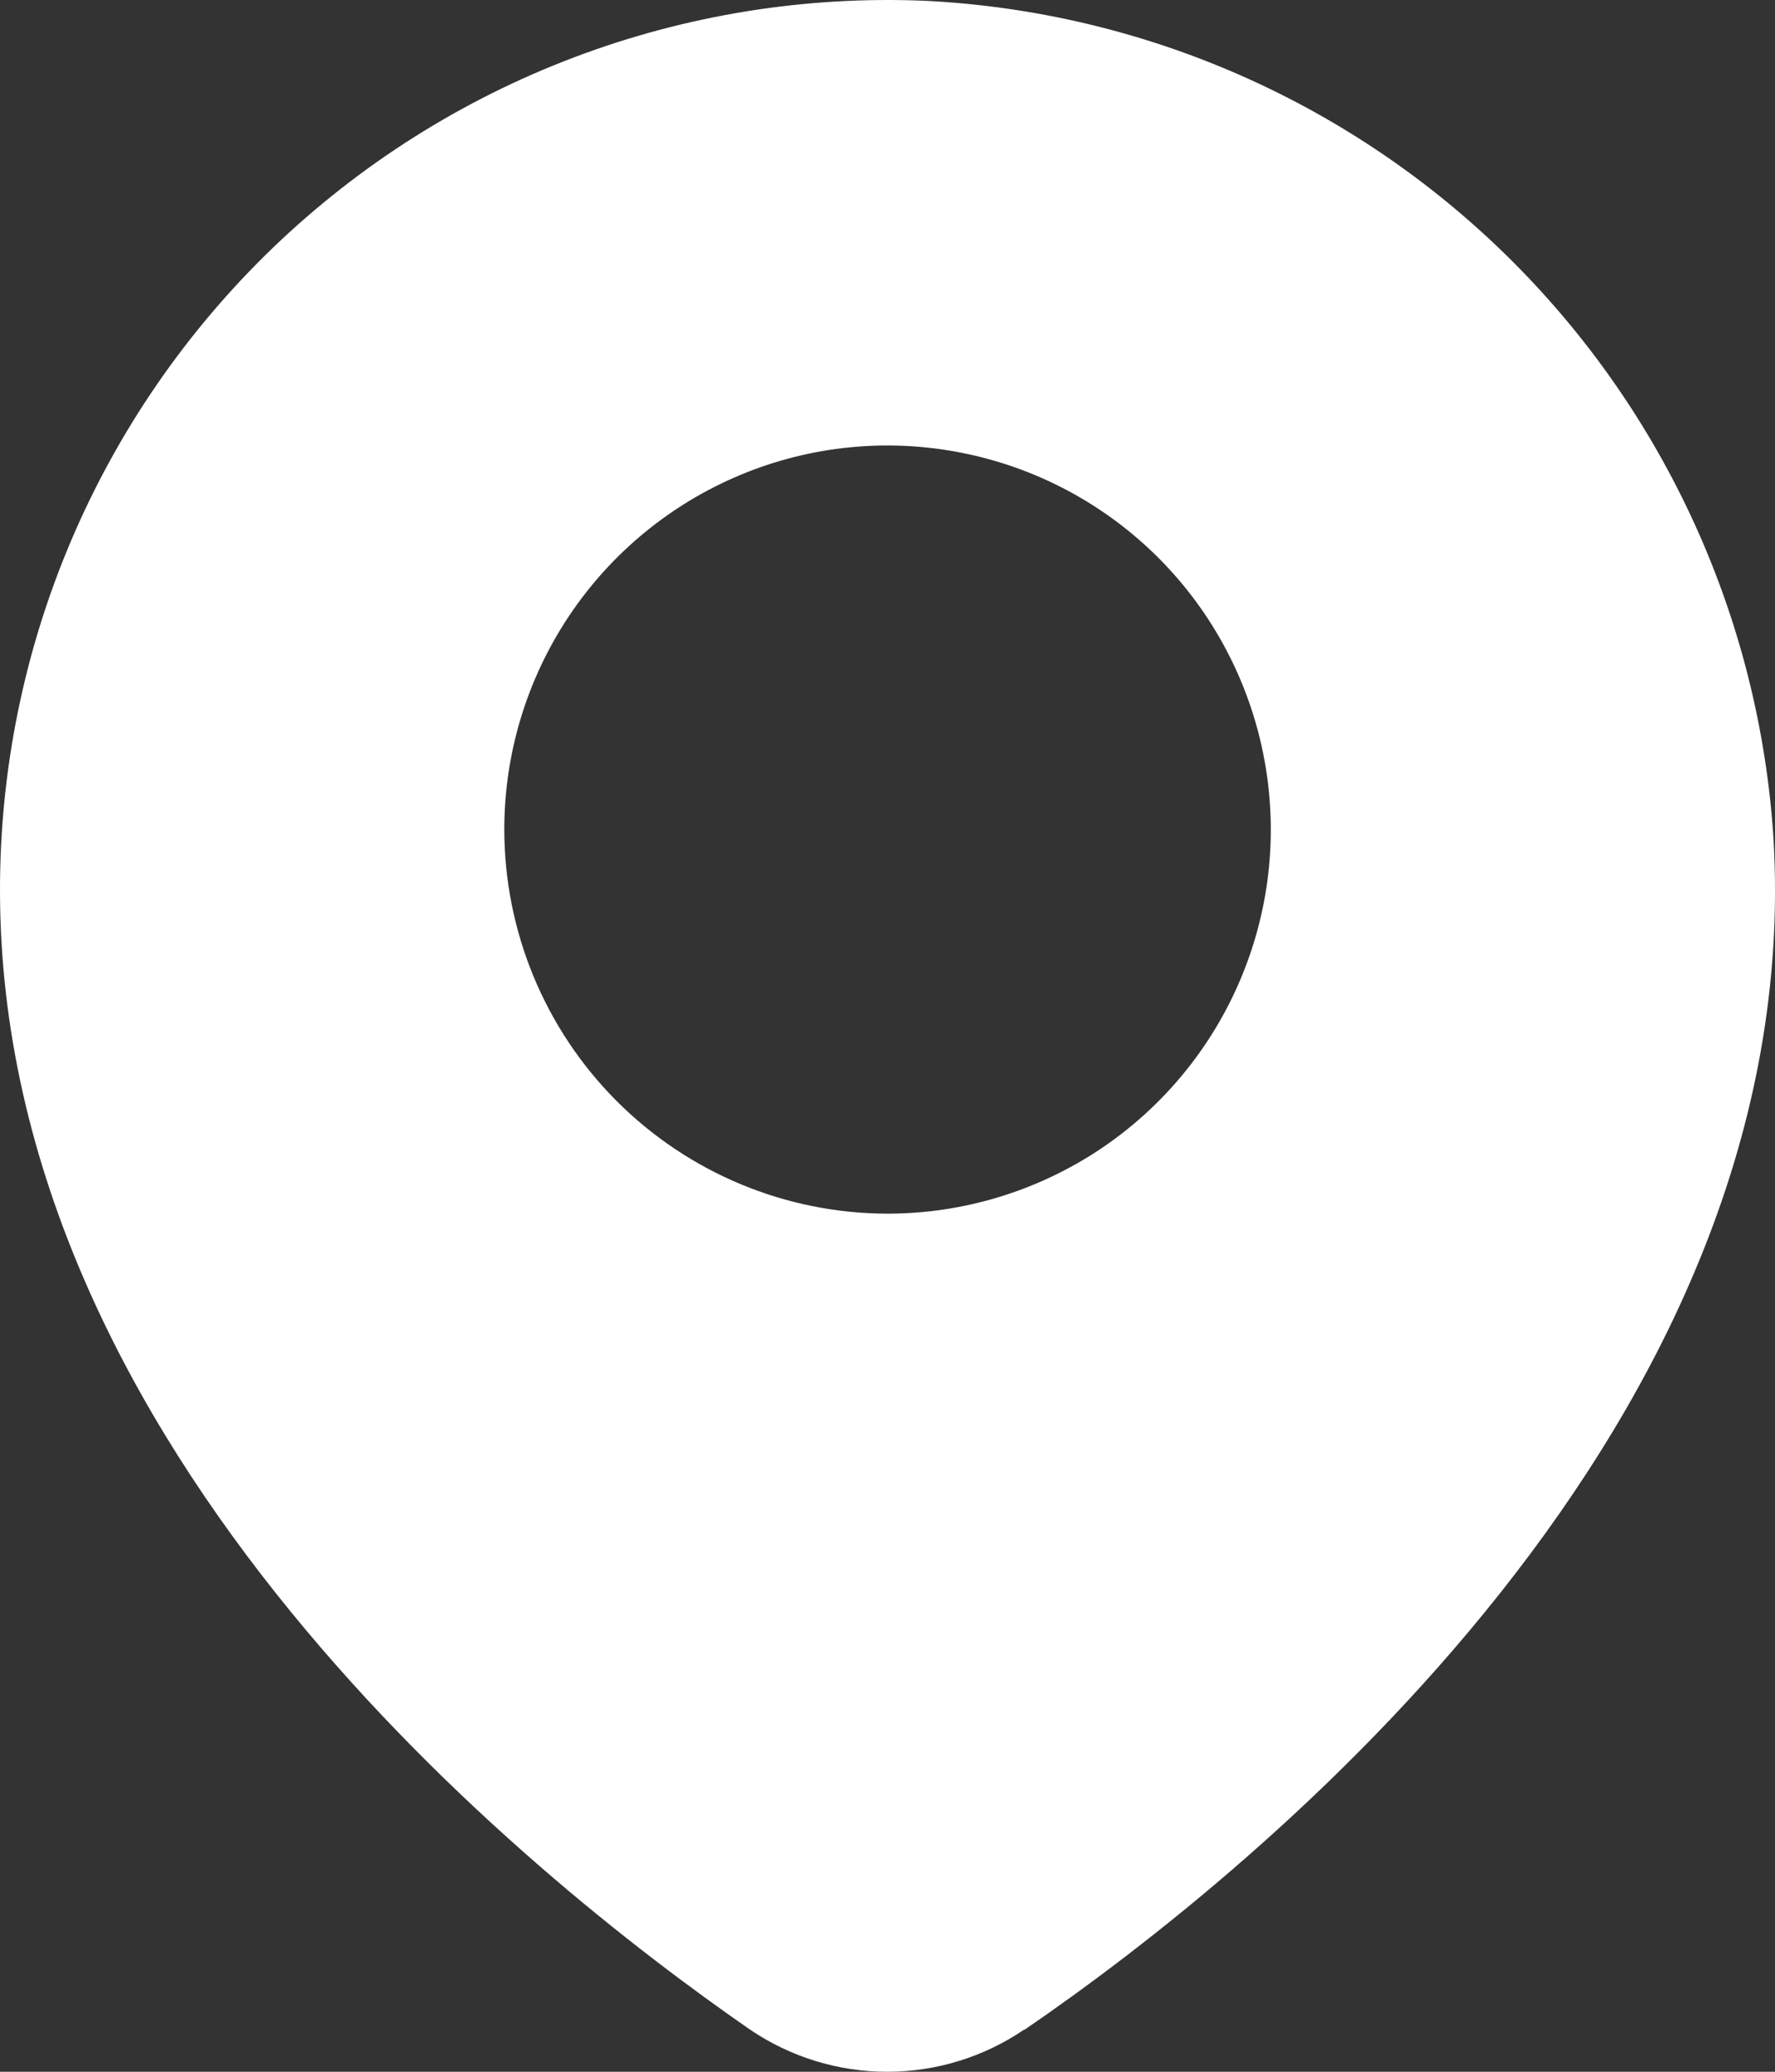 <?xml version="1.0" encoding="UTF-8"?>
<svg xmlns="http://www.w3.org/2000/svg" width="18" height="21" viewBox="0 0 18 21" fill="none">
  <rect x="0" y="0" width="18" height="21" fill="#333333" stroke="none"/>
  <path d="M10.387 20.576C12.785 18.936 18.328 14.429 17.985 8.503C17.843 6.276 16.887 4.179 15.3 2.612C13.713 1.045 11.607 0.118 9.381 0.008C8.167 -0.043 6.956 0.152 5.82 0.582C4.683 1.012 3.646 1.668 2.769 2.51C1.893 3.352 1.196 4.364 0.72 5.483C0.244 6.602 -0.001 7.807 3.59641e-06 9.024C3.59641e-06 14.699 5.319 18.99 7.605 20.572C8.016 20.851 8.5 21 8.996 21C9.493 21 9.977 20.851 10.387 20.572V20.576ZM5.114 8.409C5.114 7.639 5.342 6.886 5.769 6.246C6.196 5.606 6.803 5.107 7.513 4.812C8.223 4.517 9.005 4.44 9.759 4.591C10.513 4.741 11.205 5.112 11.749 5.656C12.292 6.2 12.662 6.894 12.812 7.649C12.962 8.404 12.886 9.187 12.591 9.899C12.297 10.61 11.799 11.218 11.16 11.646C10.521 12.073 9.769 12.302 9.001 12.302C7.97 12.301 6.982 11.89 6.253 11.16C5.525 10.431 5.115 9.441 5.114 8.409Z" fill="white"></path>
</svg>
